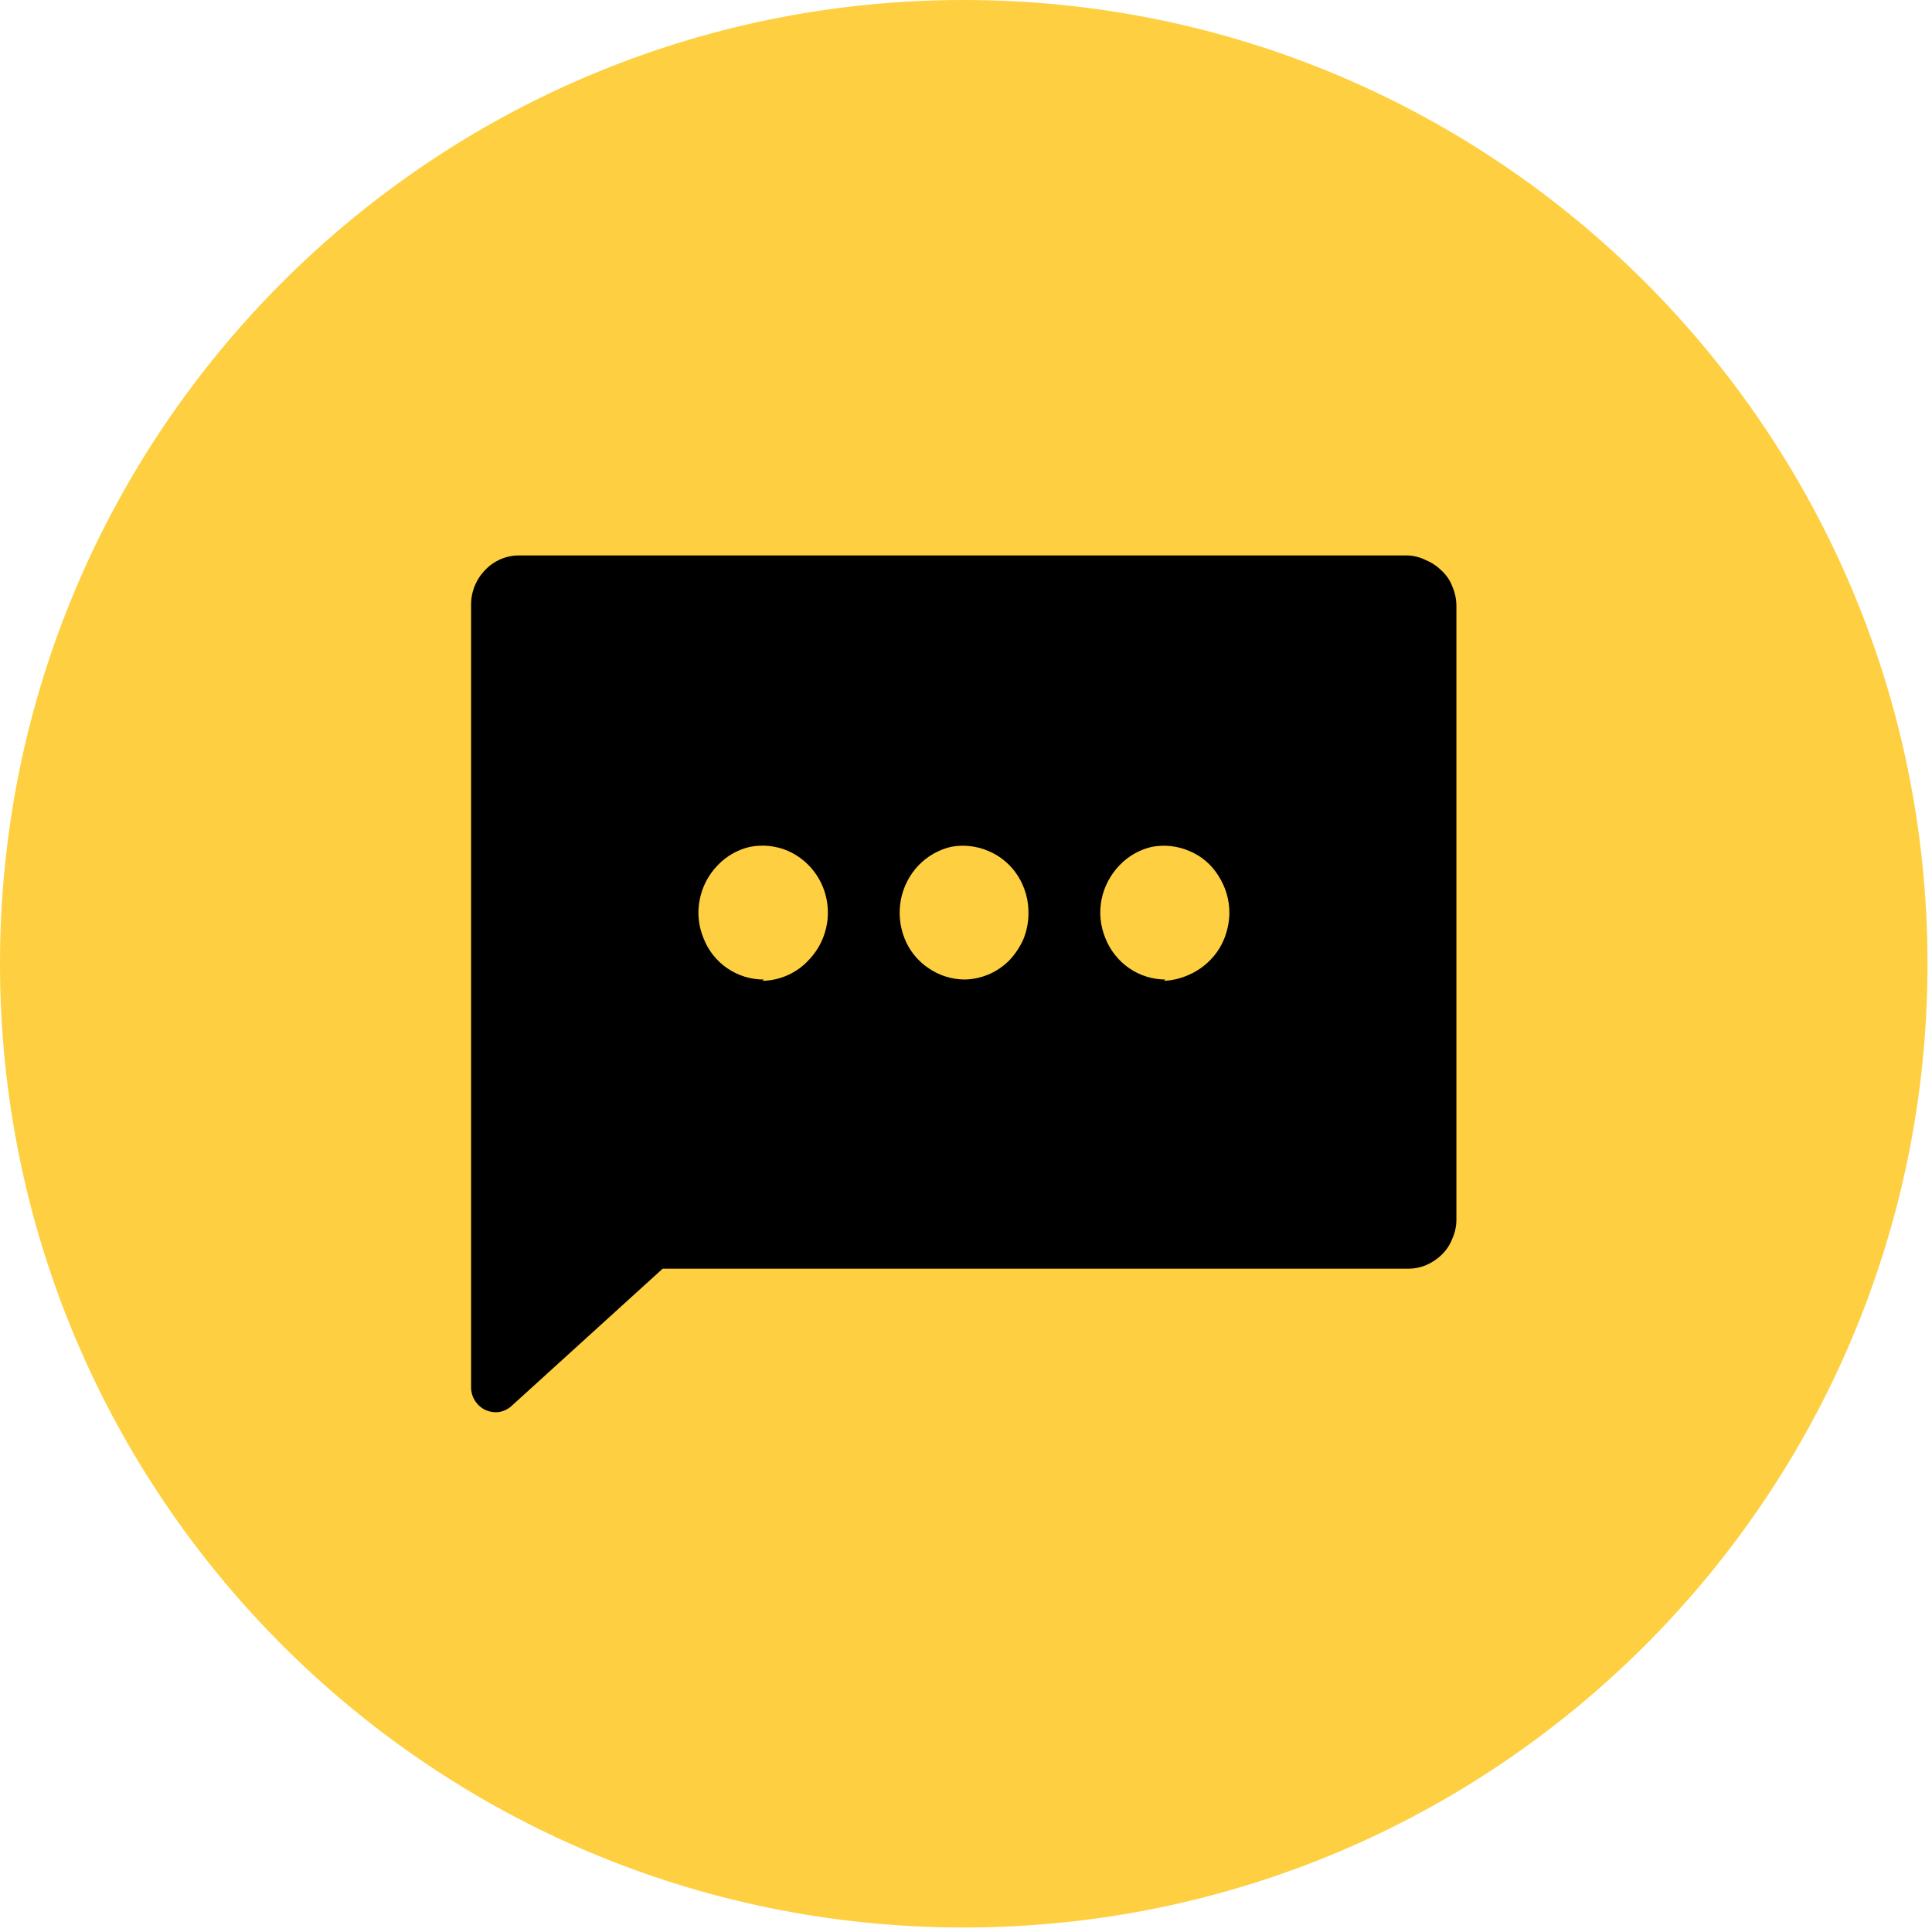 <svg viewBox="0 0 60 60" fill="none" xmlns="http://www.w3.org/2000/svg">
  <g clip-path="url(#clip0_317_13633)">
    <path
      d="M29.93 59.86C46.46 59.86 59.86 46.46 59.86 29.93C59.86 13.4 46.46 0 29.93 0C13.4 0 0 13.4 0 29.93C0 46.46 13.4 59.86 29.93 59.86Z"
      fill="#FECF40" />
    <path
      d="M43.72 17.25H16.12C15.924 17.249 15.729 17.289 15.549 17.366C15.368 17.444 15.205 17.557 15.07 17.7C14.787 17.988 14.628 18.376 14.63 18.78V43.08C14.629 43.229 14.671 43.375 14.751 43.501C14.831 43.627 14.945 43.727 15.08 43.79C15.215 43.85 15.364 43.871 15.51 43.85C15.652 43.824 15.784 43.758 15.89 43.66L20.58 39.4H43.74C43.936 39.4 44.13 39.359 44.31 39.28C44.489 39.201 44.652 39.089 44.79 38.95C44.932 38.809 45.041 38.638 45.11 38.45C45.19 38.267 45.231 38.07 45.23 37.87V18.82C45.23 18.617 45.189 18.417 45.11 18.23C45.041 18.04 44.928 17.869 44.78 17.73C44.64 17.589 44.474 17.477 44.29 17.4C44.113 17.309 43.919 17.258 43.72 17.25ZM23.72 30.42C23.315 30.421 22.92 30.299 22.586 30.07C22.252 29.842 21.996 29.517 21.85 29.14C21.691 28.761 21.649 28.343 21.73 27.94C21.808 27.536 22.003 27.164 22.29 26.87C22.56 26.586 22.908 26.388 23.29 26.3C23.683 26.222 24.091 26.264 24.46 26.42C24.832 26.582 25.149 26.85 25.37 27.19C25.63 27.591 25.746 28.068 25.701 28.544C25.655 29.019 25.451 29.465 25.12 29.81C24.937 30.011 24.714 30.172 24.467 30.283C24.219 30.395 23.952 30.455 23.68 30.46L23.72 30.42ZM29.96 30.42C29.56 30.418 29.17 30.296 28.84 30.07C28.501 29.844 28.239 29.519 28.09 29.14C27.939 28.755 27.901 28.336 27.98 27.93C28.058 27.531 28.249 27.164 28.53 26.87C28.802 26.589 29.149 26.391 29.53 26.3C29.924 26.225 30.332 26.27 30.7 26.43C31.075 26.588 31.392 26.857 31.61 27.2C31.829 27.544 31.943 27.943 31.94 28.35C31.941 28.624 31.89 28.895 31.79 29.15C31.683 29.397 31.534 29.623 31.35 29.82C31.162 30.011 30.938 30.163 30.691 30.266C30.444 30.369 30.178 30.422 29.91 30.42H29.96ZM36.19 30.42C35.79 30.418 35.4 30.296 35.07 30.07C34.737 29.84 34.479 29.516 34.33 29.14C34.171 28.758 34.129 28.336 34.21 27.93C34.292 27.53 34.486 27.163 34.77 26.87C35.04 26.586 35.388 26.388 35.77 26.3C36.164 26.225 36.572 26.27 36.94 26.43C37.314 26.585 37.629 26.855 37.84 27.2C38.062 27.543 38.18 27.942 38.18 28.35C38.176 28.624 38.122 28.895 38.02 29.15C37.92 29.401 37.77 29.629 37.58 29.82C37.394 30.01 37.173 30.163 36.93 30.27C36.685 30.383 36.42 30.448 36.15 30.46L36.19 30.42Z"
      fill="black" />
  </g>
  <defs>
    <clipPath id="clip0_317_13633">
      <rect width="59.86" height="59.86" fill="white" />
    </clipPath>
  </defs>
</svg>
